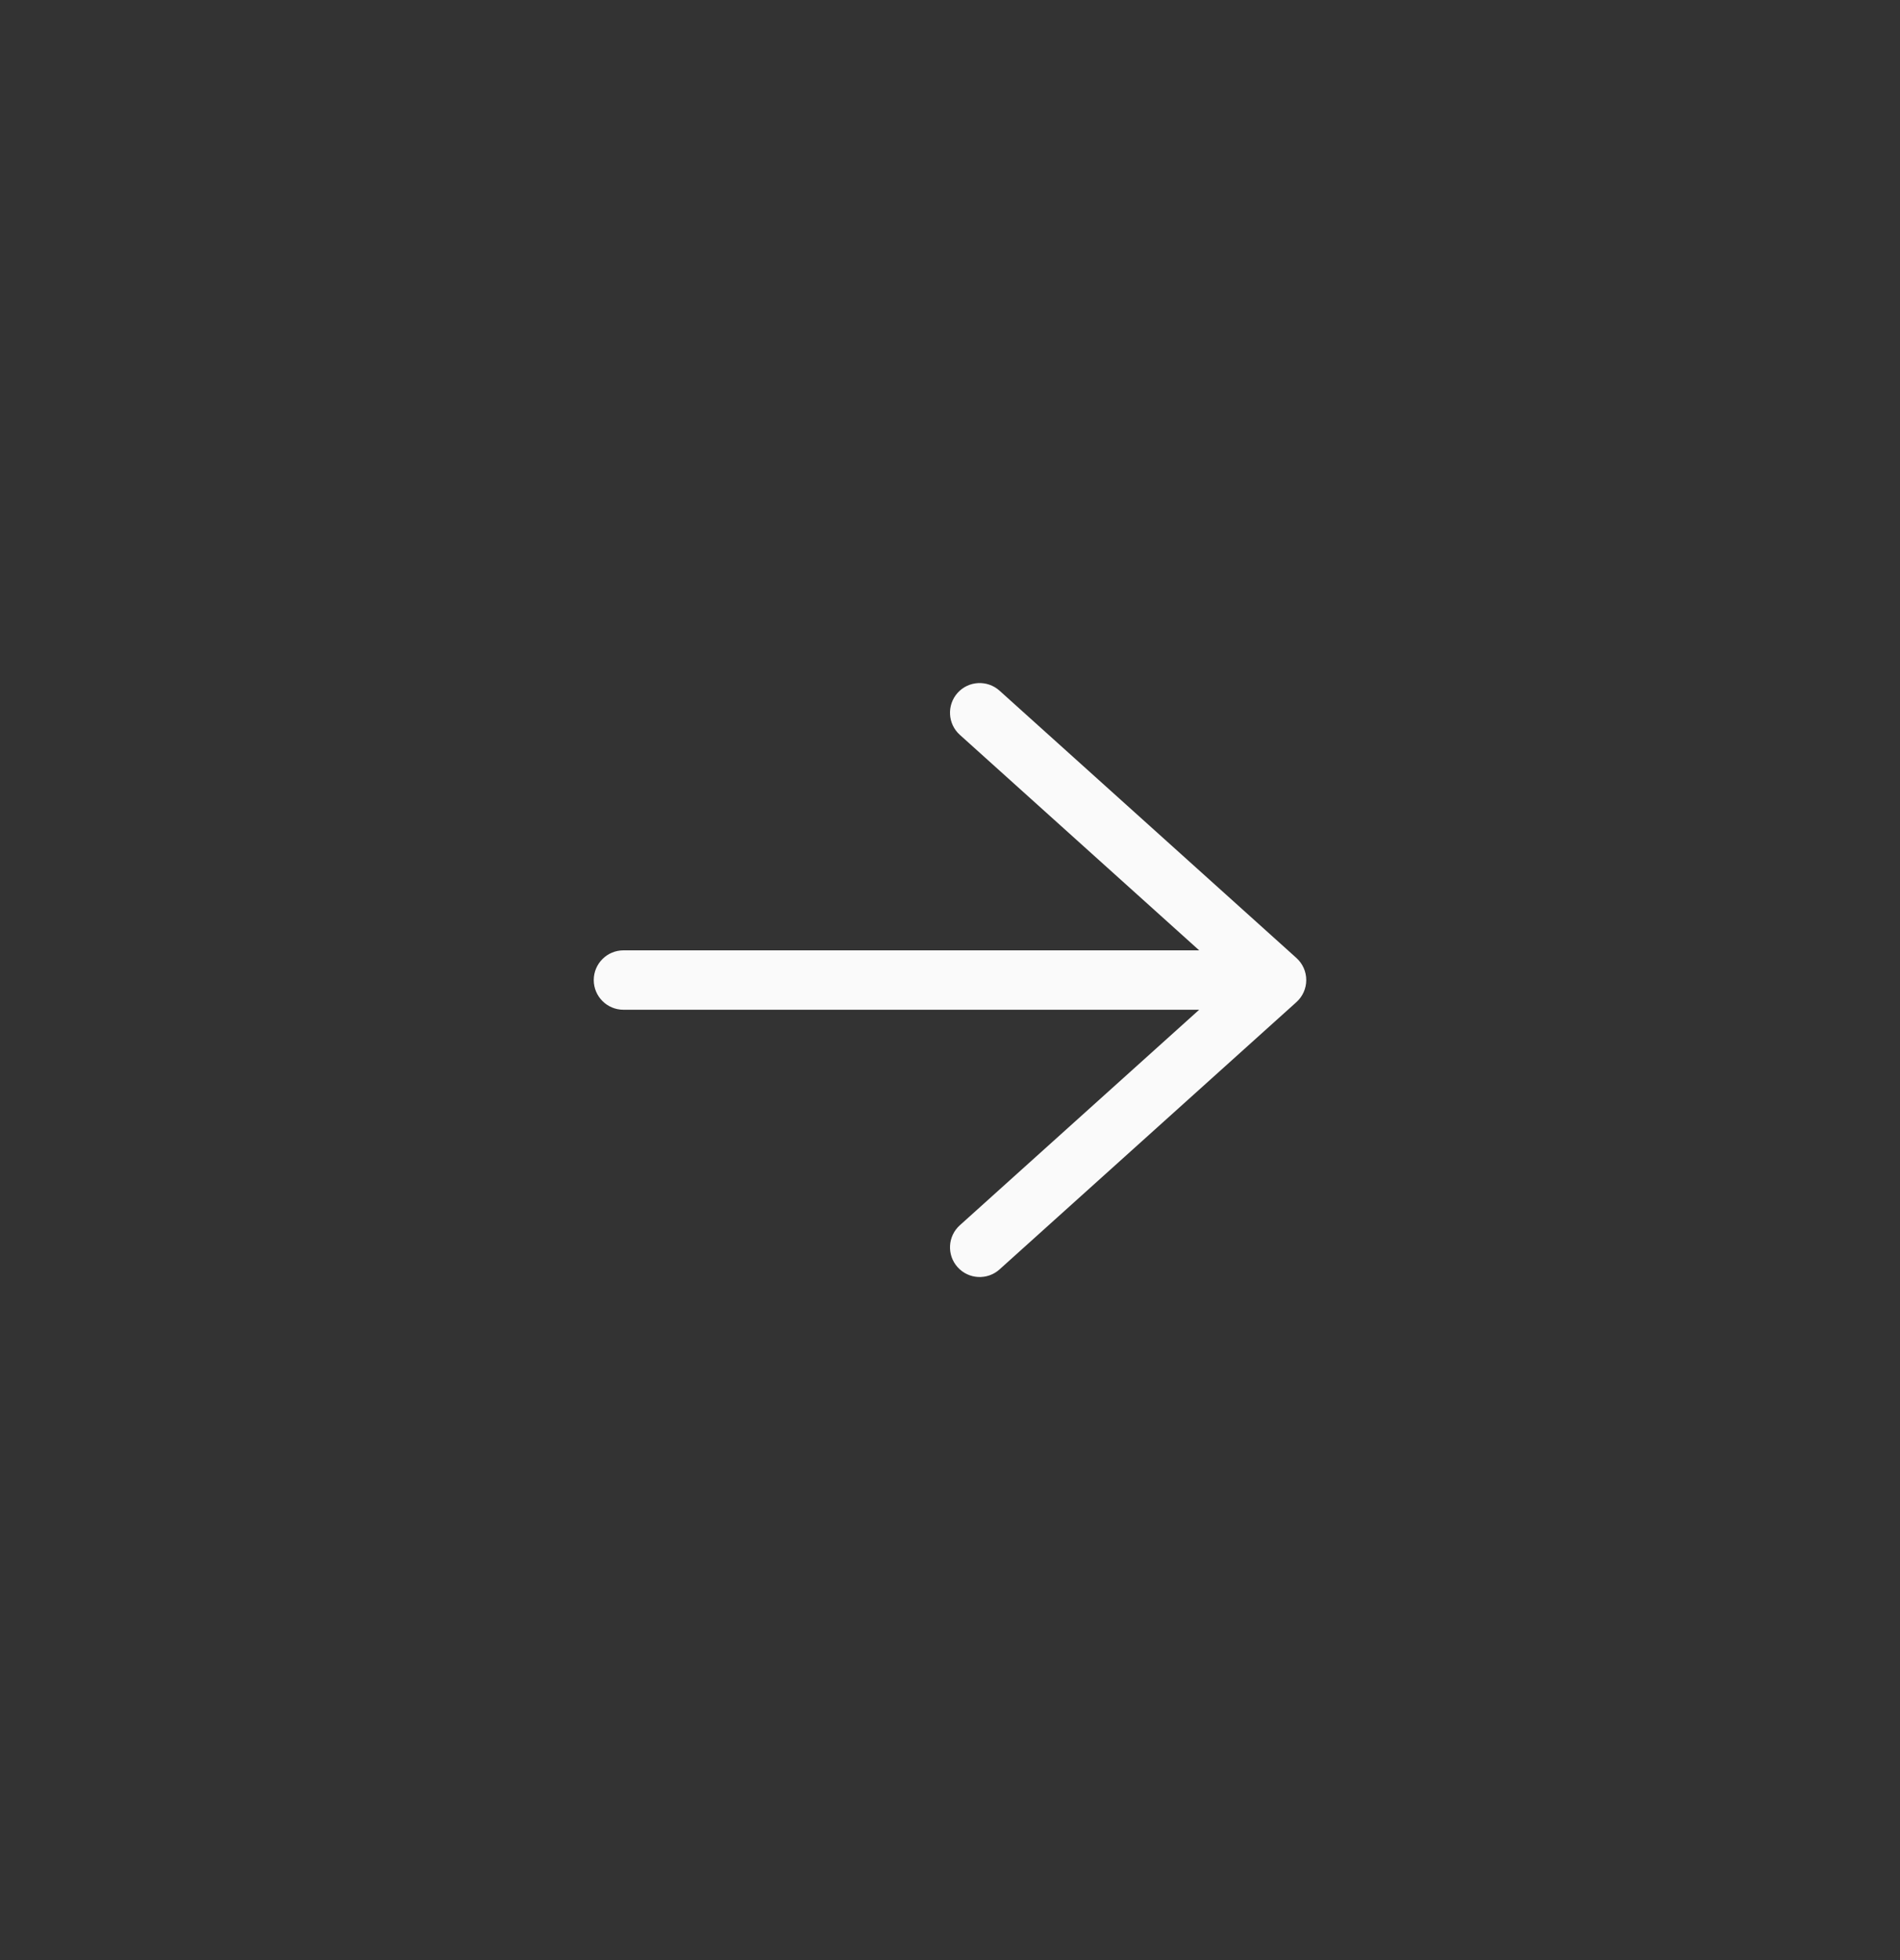 <svg width="32" height="33" viewBox="0 0 32 33" fill="none" xmlns="http://www.w3.org/2000/svg">
<rect x="0" y="0" width="32" height="33" fill="#333333" stroke="none"/>
<g id="Arrow Right">
<path id="Shape" d="M10.5 16C10.224 16 10 16.224 10 16.5C10 16.776 10.224 17 10.5 17L20.197 17L16.166 20.628C15.96 20.813 15.944 21.129 16.128 21.334C16.313 21.54 16.629 21.556 16.834 21.372L21.834 16.872C21.94 16.777 22 16.642 22 16.5C22 16.358 21.94 16.223 21.834 16.128L16.834 11.628C16.629 11.444 16.313 11.46 16.128 11.665C15.944 11.871 15.96 12.187 16.166 12.372L20.197 16L10.5 16Z" fill="#FAFAFA"/>
</g>
</svg>
